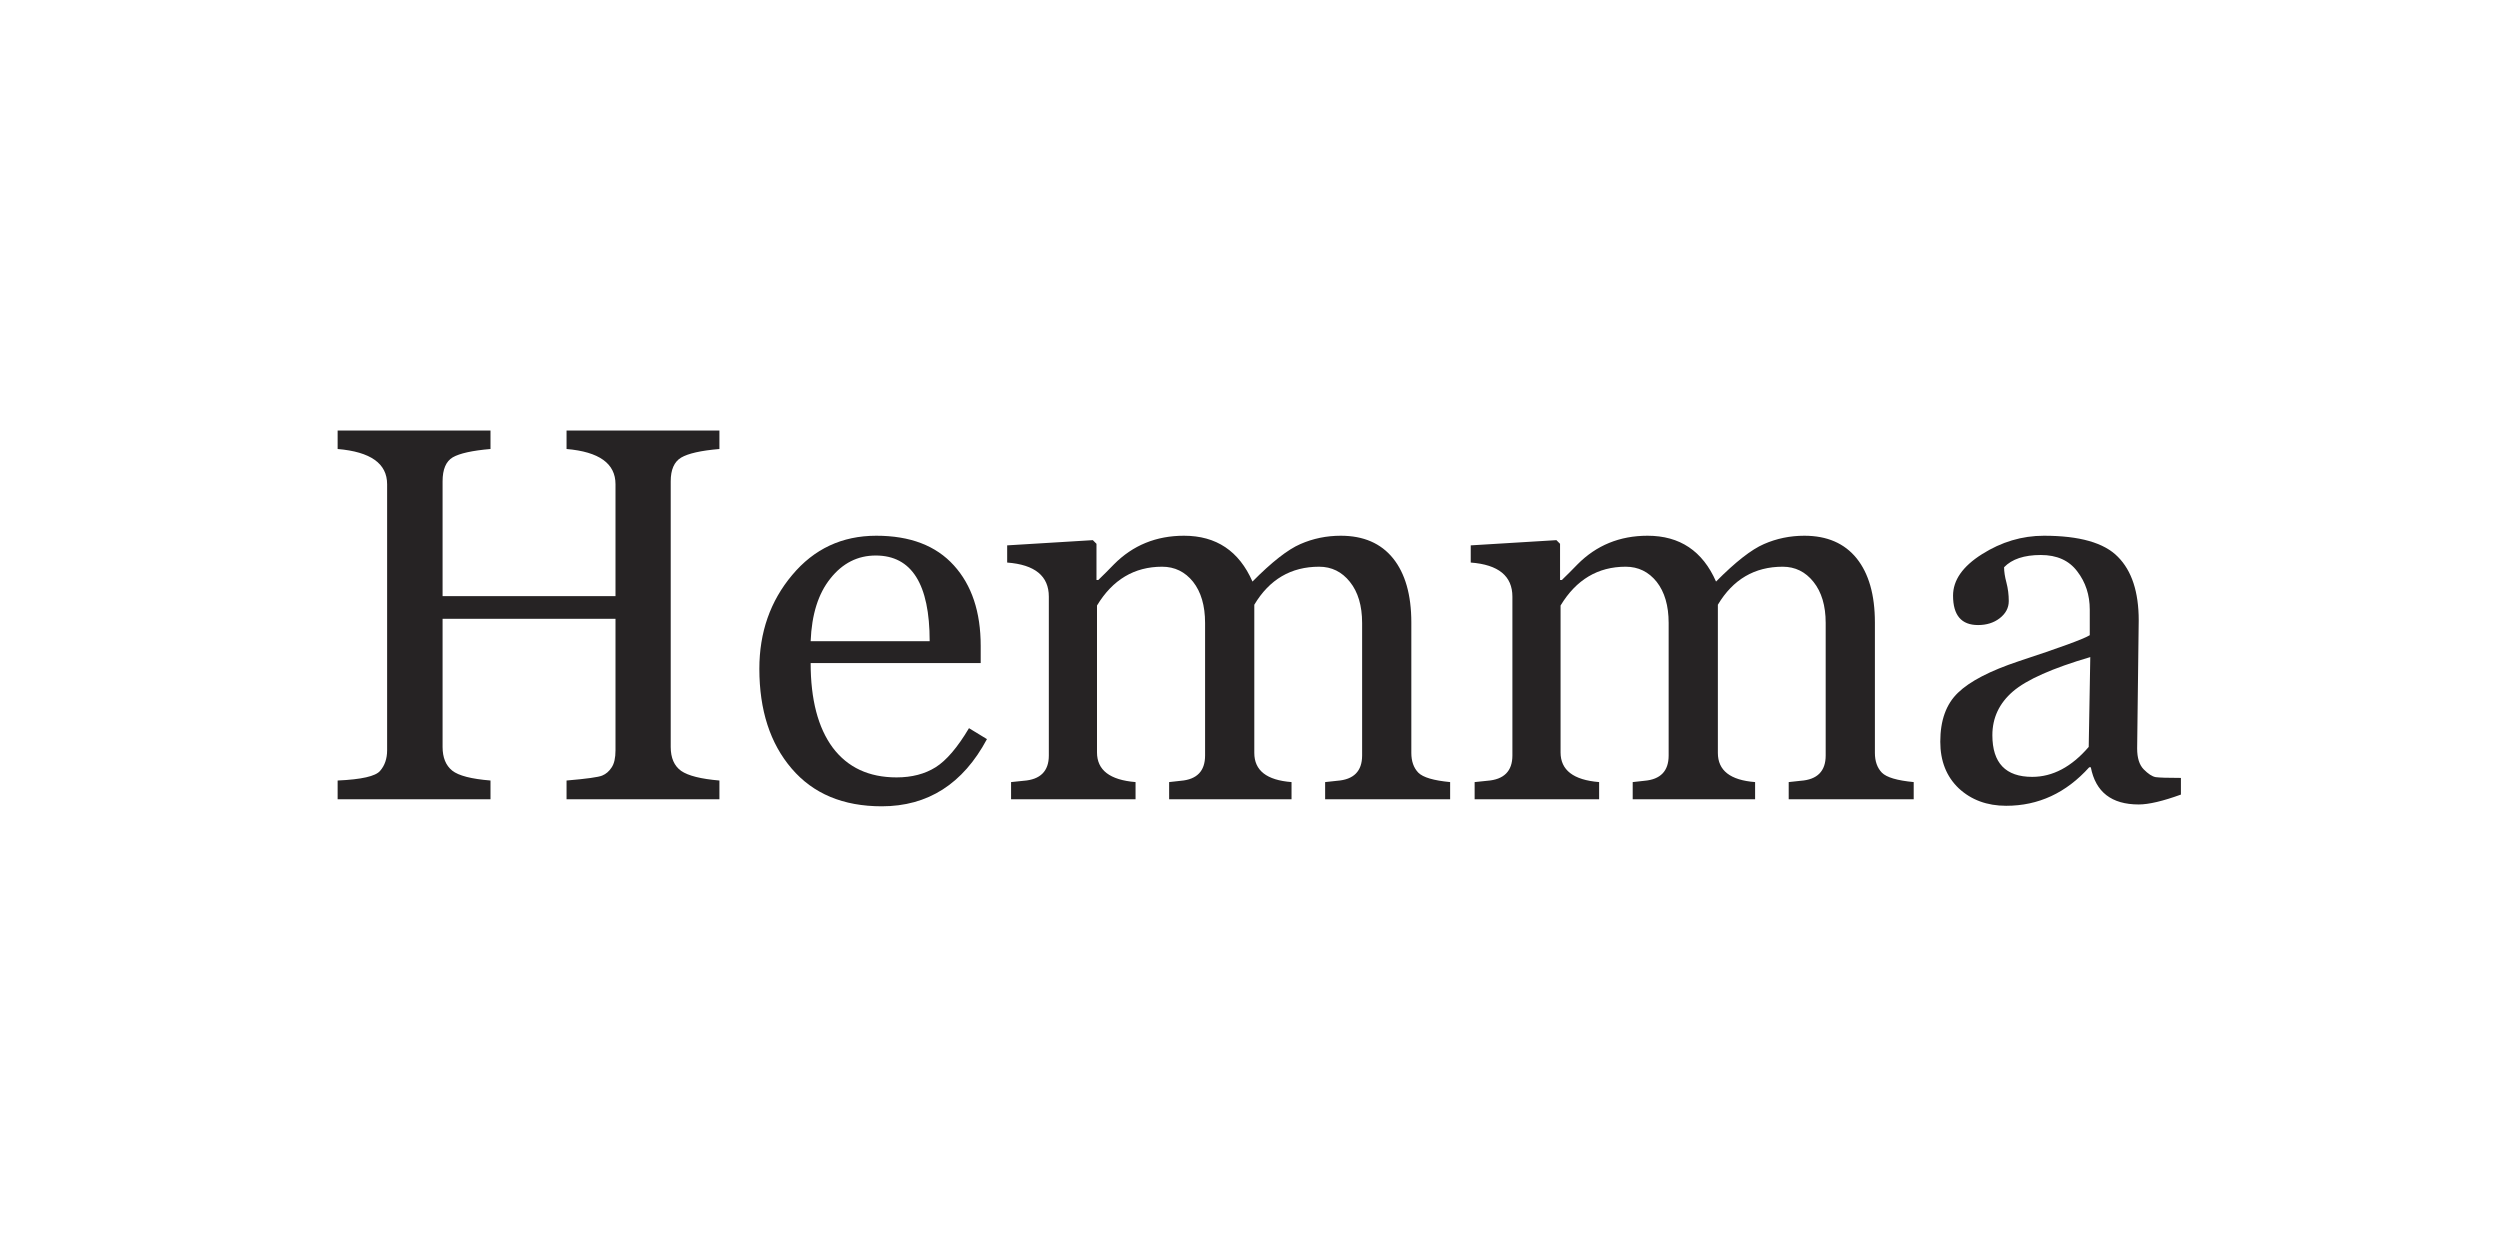 <svg version="1.0" preserveAspectRatio="xMidYMid meet" height="100" viewBox="0 0 150 75" zoomAndPan="magnify" width="200" xmlns:xlink="http://www.w3.org/1999/xlink" xmlns="http://www.w3.org/2000/svg"><defs><g></g></defs><g fill-opacity="1" fill="#262324"><g transform="translate(18.727, 47.956)"><g><path d="M 15.266 0 L 15.266 -1.125 C 16.473 -1.227 17.188 -1.328 17.406 -1.422 C 17.633 -1.516 17.82 -1.676 17.969 -1.906 C 18.125 -2.133 18.203 -2.477 18.203 -2.938 L 18.203 -10.828 L 7.828 -10.828 L 7.828 -3.141 C 7.828 -2.504 8.02 -2.031 8.406 -1.719 C 8.789 -1.414 9.555 -1.219 10.703 -1.125 L 10.703 0 L 1.531 0 L 1.531 -1.125 C 2.957 -1.188 3.805 -1.379 4.078 -1.703 C 4.359 -2.023 4.5 -2.438 4.5 -2.938 L 4.5 -18.906 C 4.5 -20.145 3.508 -20.848 1.531 -21.016 L 1.531 -22.125 L 10.703 -22.125 L 10.703 -21.016 C 9.609 -20.922 8.852 -20.754 8.438 -20.516 C 8.031 -20.273 7.828 -19.797 7.828 -19.078 L 7.828 -12.188 L 18.203 -12.188 L 18.203 -18.906 C 18.203 -20.145 17.223 -20.848 15.266 -21.016 L 15.266 -22.125 L 24.438 -22.125 L 24.438 -21.016 C 23.332 -20.922 22.566 -20.75 22.141 -20.5 C 21.723 -20.25 21.516 -19.773 21.516 -19.078 L 21.516 -3.141 C 21.516 -2.484 21.723 -2.004 22.141 -1.703 C 22.566 -1.41 23.332 -1.219 24.438 -1.125 L 24.438 0 Z M 15.266 0"></path></g></g></g><g fill-opacity="1" fill="#262324"><g transform="translate(44.436, 47.956)"><g><path d="M 14.781 -3.609 C 13.344 -0.922 11.238 0.422 8.469 0.422 C 6.156 0.422 4.352 -0.332 3.062 -1.844 C 1.77 -3.352 1.125 -5.348 1.125 -7.828 C 1.125 -10.016 1.781 -11.891 3.094 -13.453 C 4.406 -15.023 6.086 -15.812 8.141 -15.812 C 10.172 -15.812 11.723 -15.219 12.797 -14.031 C 13.867 -12.852 14.406 -11.242 14.406 -9.203 L 14.406 -8.172 L 4.203 -8.172 C 4.203 -5.984 4.645 -4.289 5.531 -3.094 C 6.426 -1.906 7.703 -1.312 9.359 -1.312 C 10.273 -1.312 11.055 -1.516 11.703 -1.922 C 12.348 -2.328 13.016 -3.109 13.703 -4.266 Z M 11.344 -9.484 C 11.344 -12.91 10.266 -14.625 8.109 -14.625 C 7.023 -14.625 6.117 -14.164 5.391 -13.25 C 4.66 -12.344 4.266 -11.086 4.203 -9.484 Z M 11.344 -9.484"></path></g></g></g><g fill-opacity="1" fill="#262324"><g transform="translate(59.539, 47.956)"><g><path d="M 19.969 0 L 19.969 -1.031 L 20.688 -1.109 C 21.688 -1.18 22.188 -1.688 22.188 -2.625 L 22.188 -10.578 C 22.188 -11.617 21.941 -12.441 21.453 -13.047 C 20.973 -13.648 20.359 -13.953 19.609 -13.953 C 17.922 -13.953 16.625 -13.191 15.719 -11.672 L 15.719 -2.781 C 15.719 -1.727 16.461 -1.145 17.953 -1.031 L 17.953 0 L 10.609 0 L 10.609 -1.031 L 11.312 -1.109 C 12.281 -1.191 12.766 -1.695 12.766 -2.625 L 12.766 -10.578 C 12.766 -11.617 12.523 -12.441 12.047 -13.047 C 11.566 -13.648 10.945 -13.953 10.188 -13.953 C 8.52 -13.953 7.219 -13.176 6.281 -11.625 L 6.281 -2.812 C 6.281 -1.75 7.051 -1.156 8.594 -1.031 L 8.594 0 L 1.125 0 L 1.125 -1.031 L 1.875 -1.109 C 2.883 -1.18 3.391 -1.688 3.391 -2.625 L 3.391 -12.156 C 3.391 -13.395 2.555 -14.078 0.891 -14.203 L 0.891 -15.234 L 6.031 -15.547 L 6.25 -15.328 L 6.25 -13.156 L 6.359 -13.156 C 6.672 -13.457 6.984 -13.77 7.297 -14.094 C 8.43 -15.238 9.832 -15.812 11.5 -15.812 C 13.438 -15.812 14.805 -14.895 15.609 -13.062 C 16.773 -14.238 17.734 -14.988 18.484 -15.312 C 19.242 -15.645 20.051 -15.812 20.906 -15.812 C 22.27 -15.812 23.316 -15.359 24.047 -14.453 C 24.773 -13.547 25.141 -12.266 25.141 -10.609 L 25.141 -2.781 C 25.141 -2.281 25.281 -1.883 25.562 -1.594 C 25.844 -1.312 26.477 -1.125 27.469 -1.031 L 27.469 0 Z M 19.969 0"></path></g></g></g><g fill-opacity="1" fill="#262324"><g transform="translate(87.353, 47.956)"><g><path d="M 19.969 0 L 19.969 -1.031 L 20.688 -1.109 C 21.688 -1.18 22.188 -1.688 22.188 -2.625 L 22.188 -10.578 C 22.188 -11.617 21.941 -12.441 21.453 -13.047 C 20.973 -13.648 20.359 -13.953 19.609 -13.953 C 17.922 -13.953 16.625 -13.191 15.719 -11.672 L 15.719 -2.781 C 15.719 -1.727 16.461 -1.145 17.953 -1.031 L 17.953 0 L 10.609 0 L 10.609 -1.031 L 11.312 -1.109 C 12.281 -1.191 12.766 -1.695 12.766 -2.625 L 12.766 -10.578 C 12.766 -11.617 12.523 -12.441 12.047 -13.047 C 11.566 -13.648 10.945 -13.953 10.188 -13.953 C 8.52 -13.953 7.219 -13.176 6.281 -11.625 L 6.281 -2.812 C 6.281 -1.75 7.051 -1.156 8.594 -1.031 L 8.594 0 L 1.125 0 L 1.125 -1.031 L 1.875 -1.109 C 2.883 -1.18 3.391 -1.688 3.391 -2.625 L 3.391 -12.156 C 3.391 -13.395 2.555 -14.078 0.891 -14.203 L 0.891 -15.234 L 6.031 -15.547 L 6.25 -15.328 L 6.25 -13.156 L 6.359 -13.156 C 6.672 -13.457 6.984 -13.77 7.297 -14.094 C 8.43 -15.238 9.832 -15.812 11.5 -15.812 C 13.438 -15.812 14.805 -14.895 15.609 -13.062 C 16.773 -14.238 17.734 -14.988 18.484 -15.312 C 19.242 -15.645 20.051 -15.812 20.906 -15.812 C 22.27 -15.812 23.316 -15.359 24.047 -14.453 C 24.773 -13.547 25.141 -12.266 25.141 -10.609 L 25.141 -2.781 C 25.141 -2.281 25.281 -1.883 25.562 -1.594 C 25.844 -1.312 26.477 -1.125 27.469 -1.031 L 27.469 0 Z M 19.969 0"></path></g></g></g><g fill-opacity="1" fill="#262324"><g transform="translate(115.167, 47.956)"><g><path d="M 15.688 -0.281 C 14.602 0.113 13.758 0.312 13.156 0.312 C 11.531 0.312 10.57 -0.43 10.281 -1.922 L 10.188 -1.922 C 8.801 -0.379 7.141 0.391 5.203 0.391 C 4.055 0.391 3.109 0.039 2.359 -0.656 C 1.617 -1.363 1.25 -2.297 1.25 -3.453 C 1.25 -4.734 1.602 -5.711 2.312 -6.391 C 3.02 -7.078 4.234 -7.707 5.953 -8.281 C 8.422 -9.094 9.844 -9.613 10.219 -9.844 L 10.219 -11.375 C 10.219 -12.258 9.969 -13.023 9.469 -13.672 C 8.977 -14.328 8.25 -14.656 7.281 -14.656 C 6.281 -14.656 5.547 -14.41 5.078 -13.922 C 5.078 -13.66 5.125 -13.352 5.219 -13 C 5.312 -12.645 5.359 -12.273 5.359 -11.891 C 5.359 -11.484 5.176 -11.141 4.812 -10.859 C 4.457 -10.586 4.023 -10.453 3.516 -10.453 C 2.516 -10.453 2.016 -11.039 2.016 -12.219 C 2.016 -13.145 2.594 -13.973 3.75 -14.703 C 4.914 -15.441 6.156 -15.812 7.469 -15.812 C 9.602 -15.812 11.082 -15.391 11.906 -14.547 C 12.738 -13.711 13.156 -12.441 13.156 -10.734 L 13.062 -3.047 C 13.062 -2.484 13.191 -2.066 13.453 -1.797 C 13.723 -1.523 13.961 -1.367 14.172 -1.328 C 14.391 -1.297 14.895 -1.281 15.688 -1.281 Z M 10.25 -8.531 C 7.977 -7.863 6.43 -7.176 5.609 -6.469 C 4.785 -5.758 4.375 -4.883 4.375 -3.844 C 4.375 -2.176 5.172 -1.344 6.766 -1.344 C 7.992 -1.344 9.125 -1.941 10.156 -3.141 Z M 10.25 -8.531"></path></g></g></g></svg>